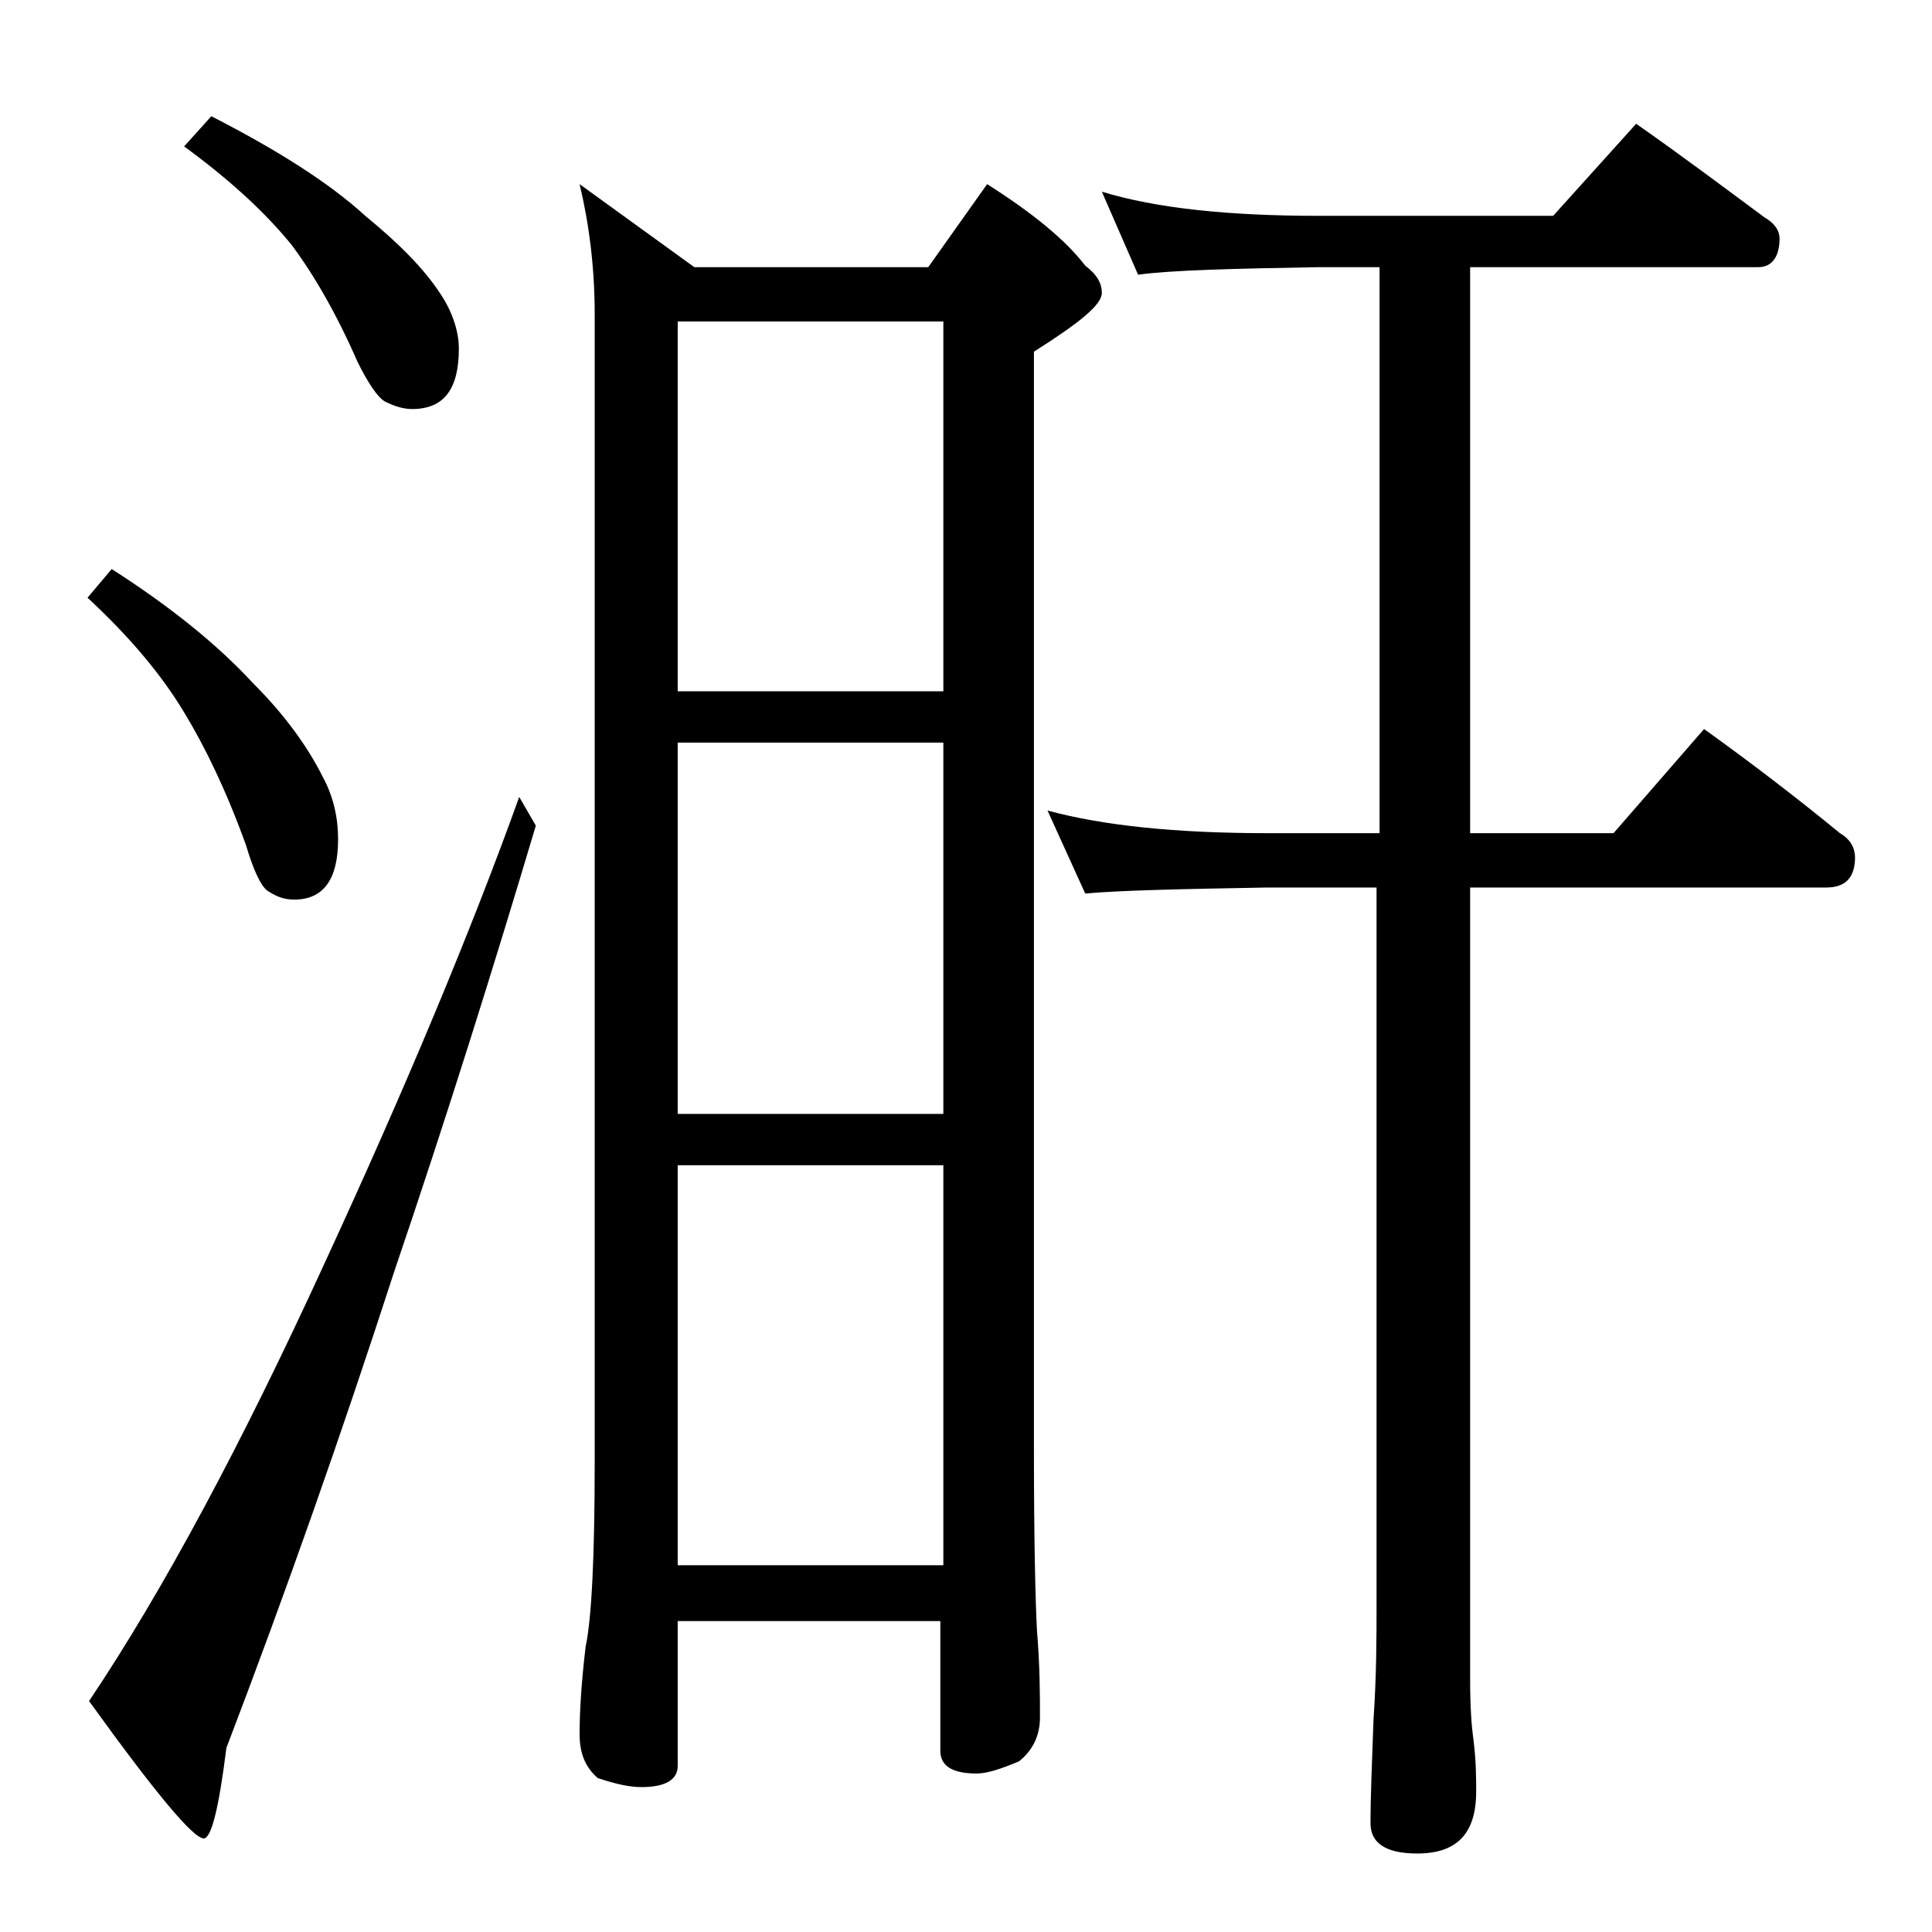 <?xml version="1.0" encoding="utf-8"?>
<!-- Generator: Adobe Illustrator 18.0.0, SVG Export Plug-In . SVG Version: 6.00 Build 0)  -->
<!DOCTYPE svg PUBLIC "-//W3C//DTD SVG 1.1//EN" "http://www.w3.org/Graphics/SVG/1.1/DTD/svg11.dtd">
<svg version="1.1" id="Layer_1" xmlns="http://www.w3.org/2000/svg" xmlns:xlink="http://www.w3.org/1999/xlink" x="0px" y="0px"
	 viewBox="0 0 128 128" enable-background="new 0 0 128 128" xml:space="preserve">
<path d="M7.4,37.7c3.9,2.5,7,5,9.4,7.6c2.1,2.1,3.6,4.2,4.6,6.2c0.7,1.3,1,2.7,1,4.1c0,2.7-1,4-2.9,4c-0.7,0-1.2-0.2-1.8-0.6
	c-0.4-0.3-0.9-1.3-1.4-3c-1.3-3.6-2.7-6.5-4.1-8.8c-1.5-2.5-3.6-5-6.4-7.6L7.4,37.7z M34.4,52.8l1.1,1.9c-2.8,9.4-5.9,19.3-9.4,29.6
	c-3.5,10.8-7.2,21.3-11.1,31.5c-0.5,4-1,6-1.5,6c-0.7,0-3.2-3-7.6-9.1c4.9-7.3,10.1-17,15.6-29C26.9,72,31.2,61.7,34.4,52.8z
	 M14,7.7c4.3,2.2,7.8,4.4,10.2,6.6c2.2,1.8,3.9,3.5,5,5.2c0.8,1.2,1.2,2.5,1.2,3.6c0,2.7-1,4-3.1,4c-0.6,0-1.2-0.2-1.8-0.5
	c-0.5-0.3-1.1-1.2-1.8-2.6c-1.4-3.2-2.9-5.8-4.4-7.8c-1.8-2.2-4.1-4.3-7.1-6.5L14,7.7z M38.4,12.2l7.6,5.5h15.5l3.9-5.5
	c3,1.9,5.2,3.7,6.5,5.4c0.8,0.6,1.1,1.2,1.1,1.8c0,0.8-1.5,2-4.5,3.9v72.6c0,6.2,0.1,10.2,0.2,12.1c0.2,2.4,0.2,4.3,0.2,5.8
	c0,1.2-0.5,2.2-1.4,2.9c-1.2,0.5-2.1,0.8-2.8,0.8c-1.6,0-2.4-0.5-2.4-1.5v-8.6H44.9v9.6c0,0.9-0.8,1.4-2.4,1.4
	c-0.8,0-1.7-0.2-2.9-0.6c-0.8-0.7-1.2-1.6-1.2-2.9c0-1.4,0.1-3.3,0.4-5.8c0.4-1.9,0.6-6,0.6-12.2V20.8C39.4,17.6,39,14.7,38.4,12.2z
	 M44.9,45.8h17.6V21.3H44.9V45.8z M44.9,73.8h17.6V49.2H44.9V73.8z M44.9,103.7h17.6V77.2H44.9V103.7z M73,12.7
	c3.6,1.1,8.4,1.6,14.4,1.6h15.5l5.5-6.1c3,2.1,5.8,4.2,8.5,6.2c0.7,0.4,1,0.9,1,1.4c0,1.2-0.5,1.9-1.4,1.9H97.4v37.5h9.5l6-6.9
	c3.2,2.3,6.2,4.6,9,6.9c0.7,0.4,1,1,1,1.6c0,1.3-0.6,2-1.9,2H97.4v52.5c0,1.8,0.1,3.1,0.2,3.8c0.2,1.5,0.2,2.7,0.2,3.6
	c0,2.8-1.3,4.1-3.9,4.1c-2.1,0-3.1-0.7-3.1-2c0-1.8,0.1-4.1,0.2-6.9c0.2-2.9,0.2-5.5,0.2-7.6V58.8H84c-5.9,0.1-10,0.2-12.1,0.4
	l-2.5-5.5c3.7,1,8.5,1.5,14.6,1.5h7.4V17.7h-4c-5.8,0.1-9.8,0.2-12,0.5L73,12.7z"/>
</svg>
